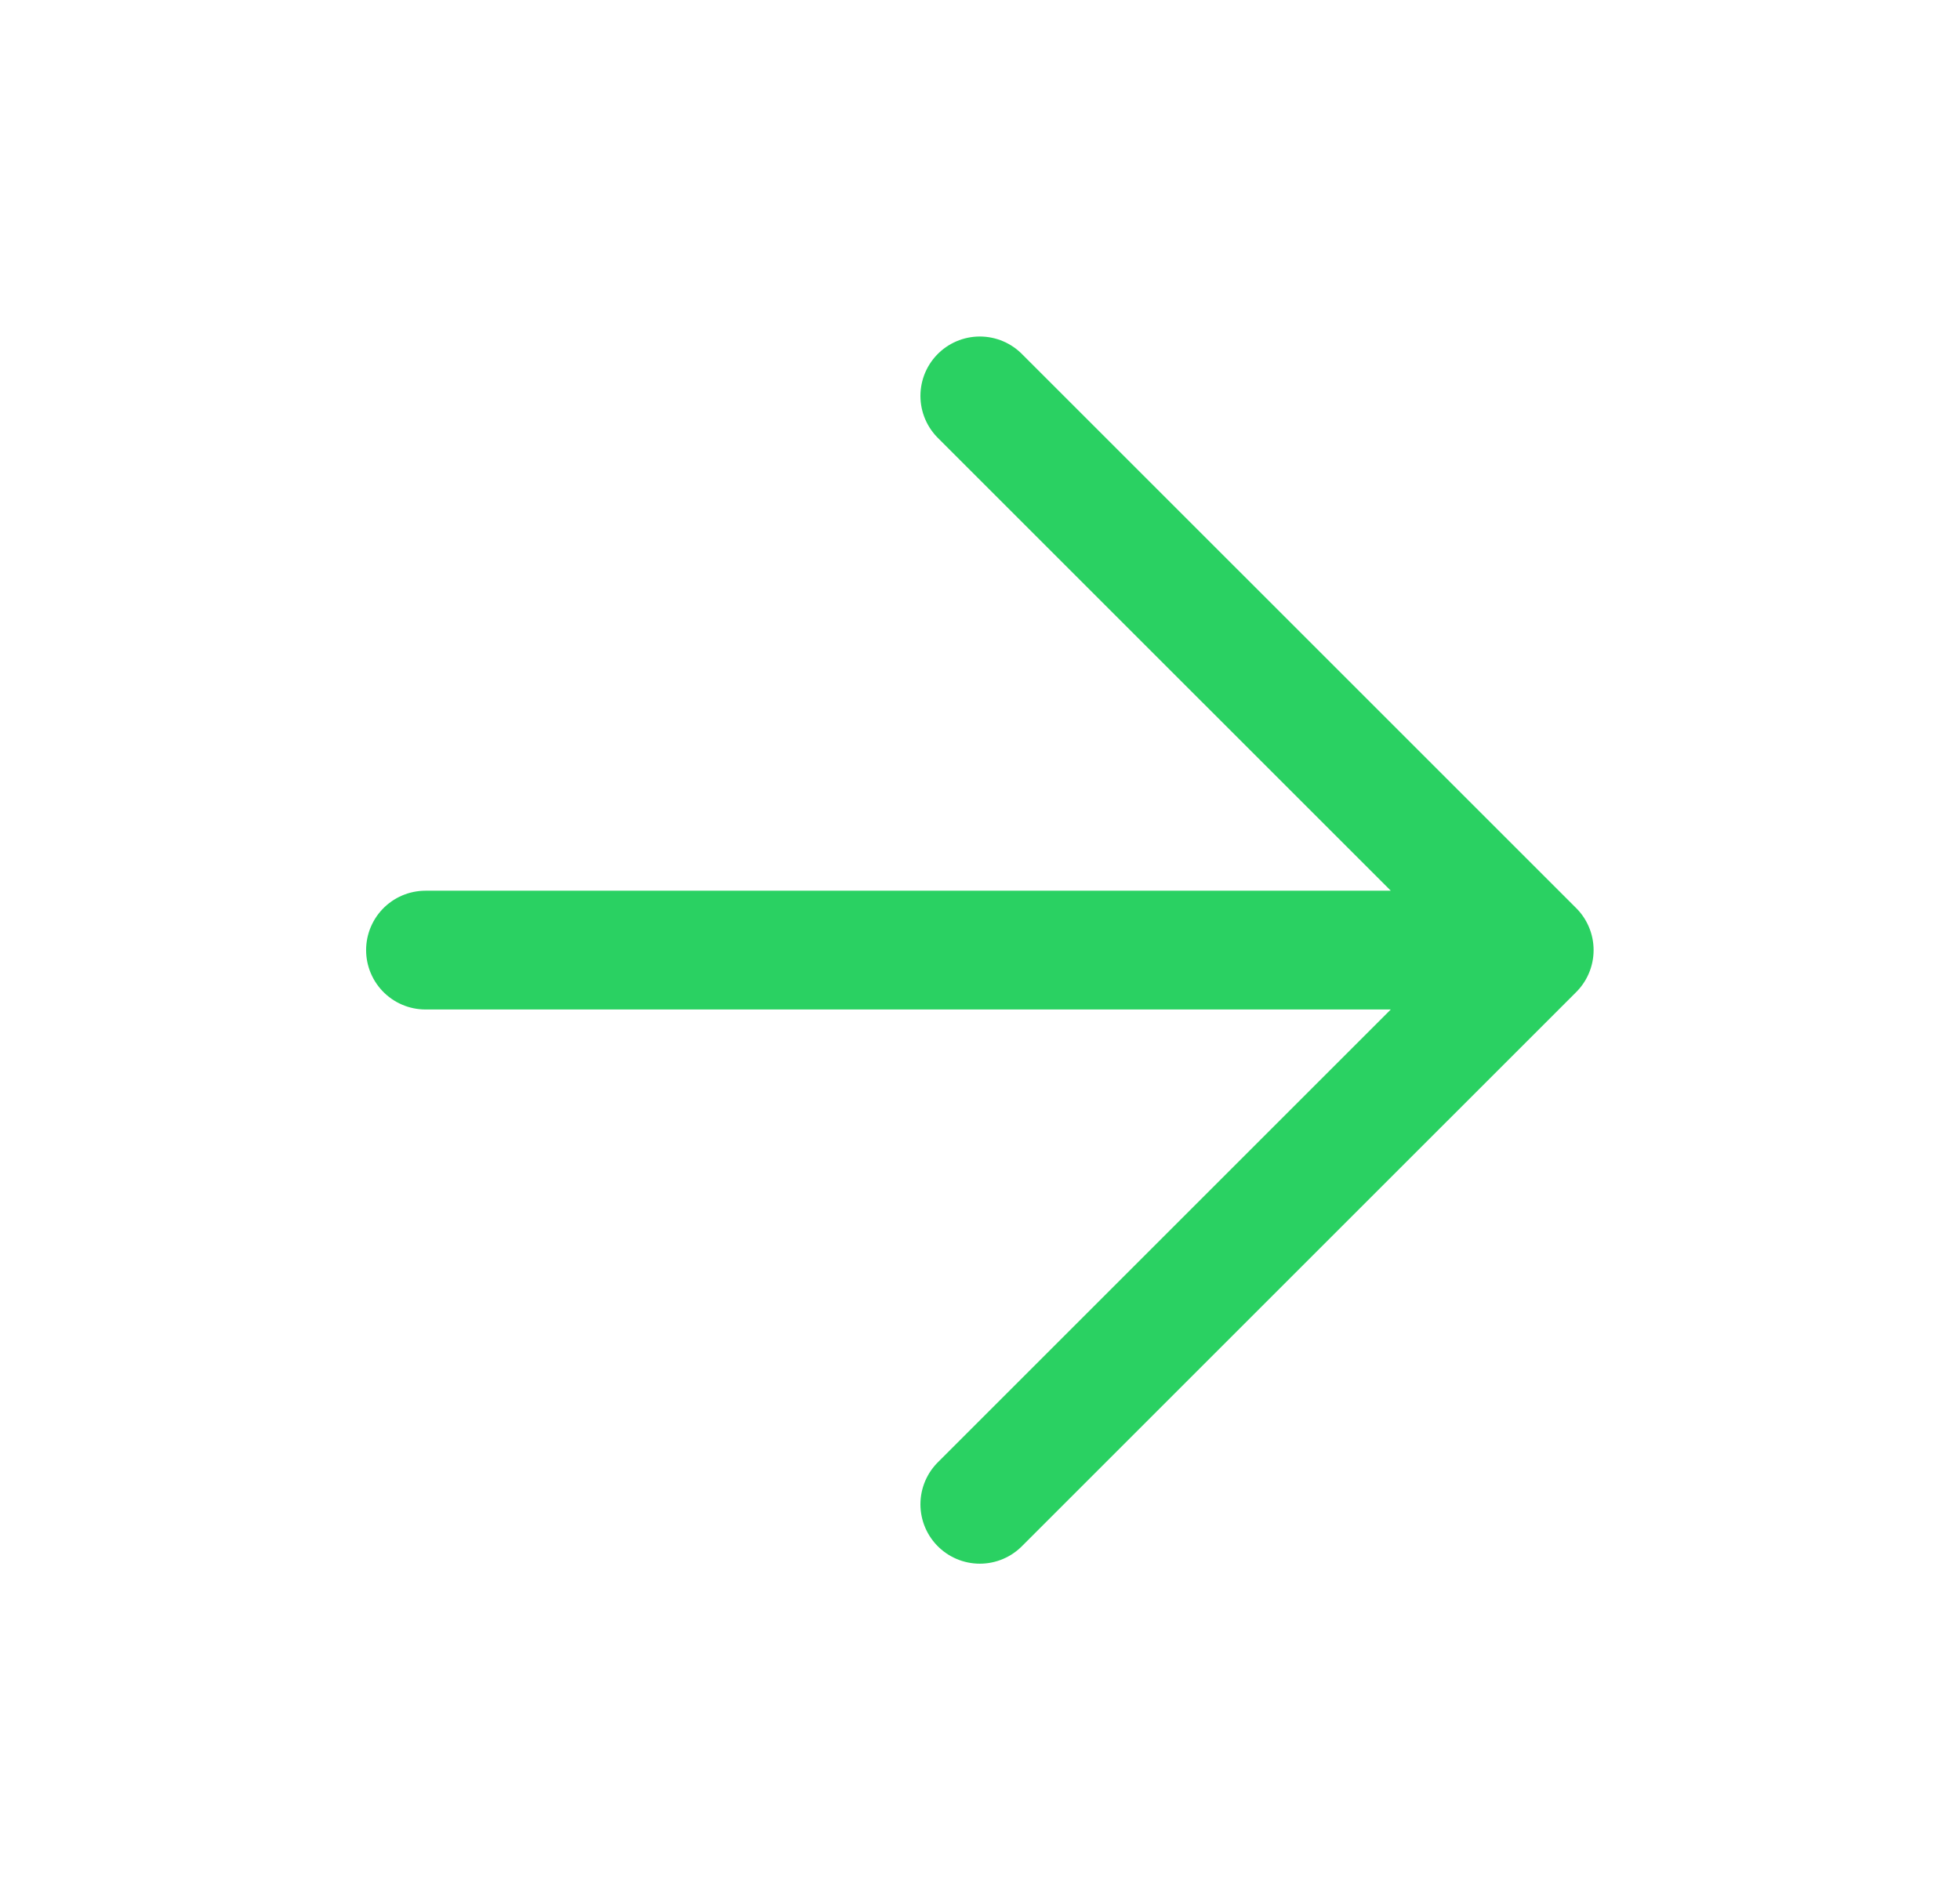 <svg width="33" height="32" viewBox="0 0 33 32" fill="none" xmlns="http://www.w3.org/2000/svg">
<path d="M7.164 16H25.831M25.831 16L16.497 6.667M25.831 16L16.497 25.333" stroke="#2AD162" stroke-width="2" stroke-linecap="round" stroke-linejoin="round"/>
</svg>
